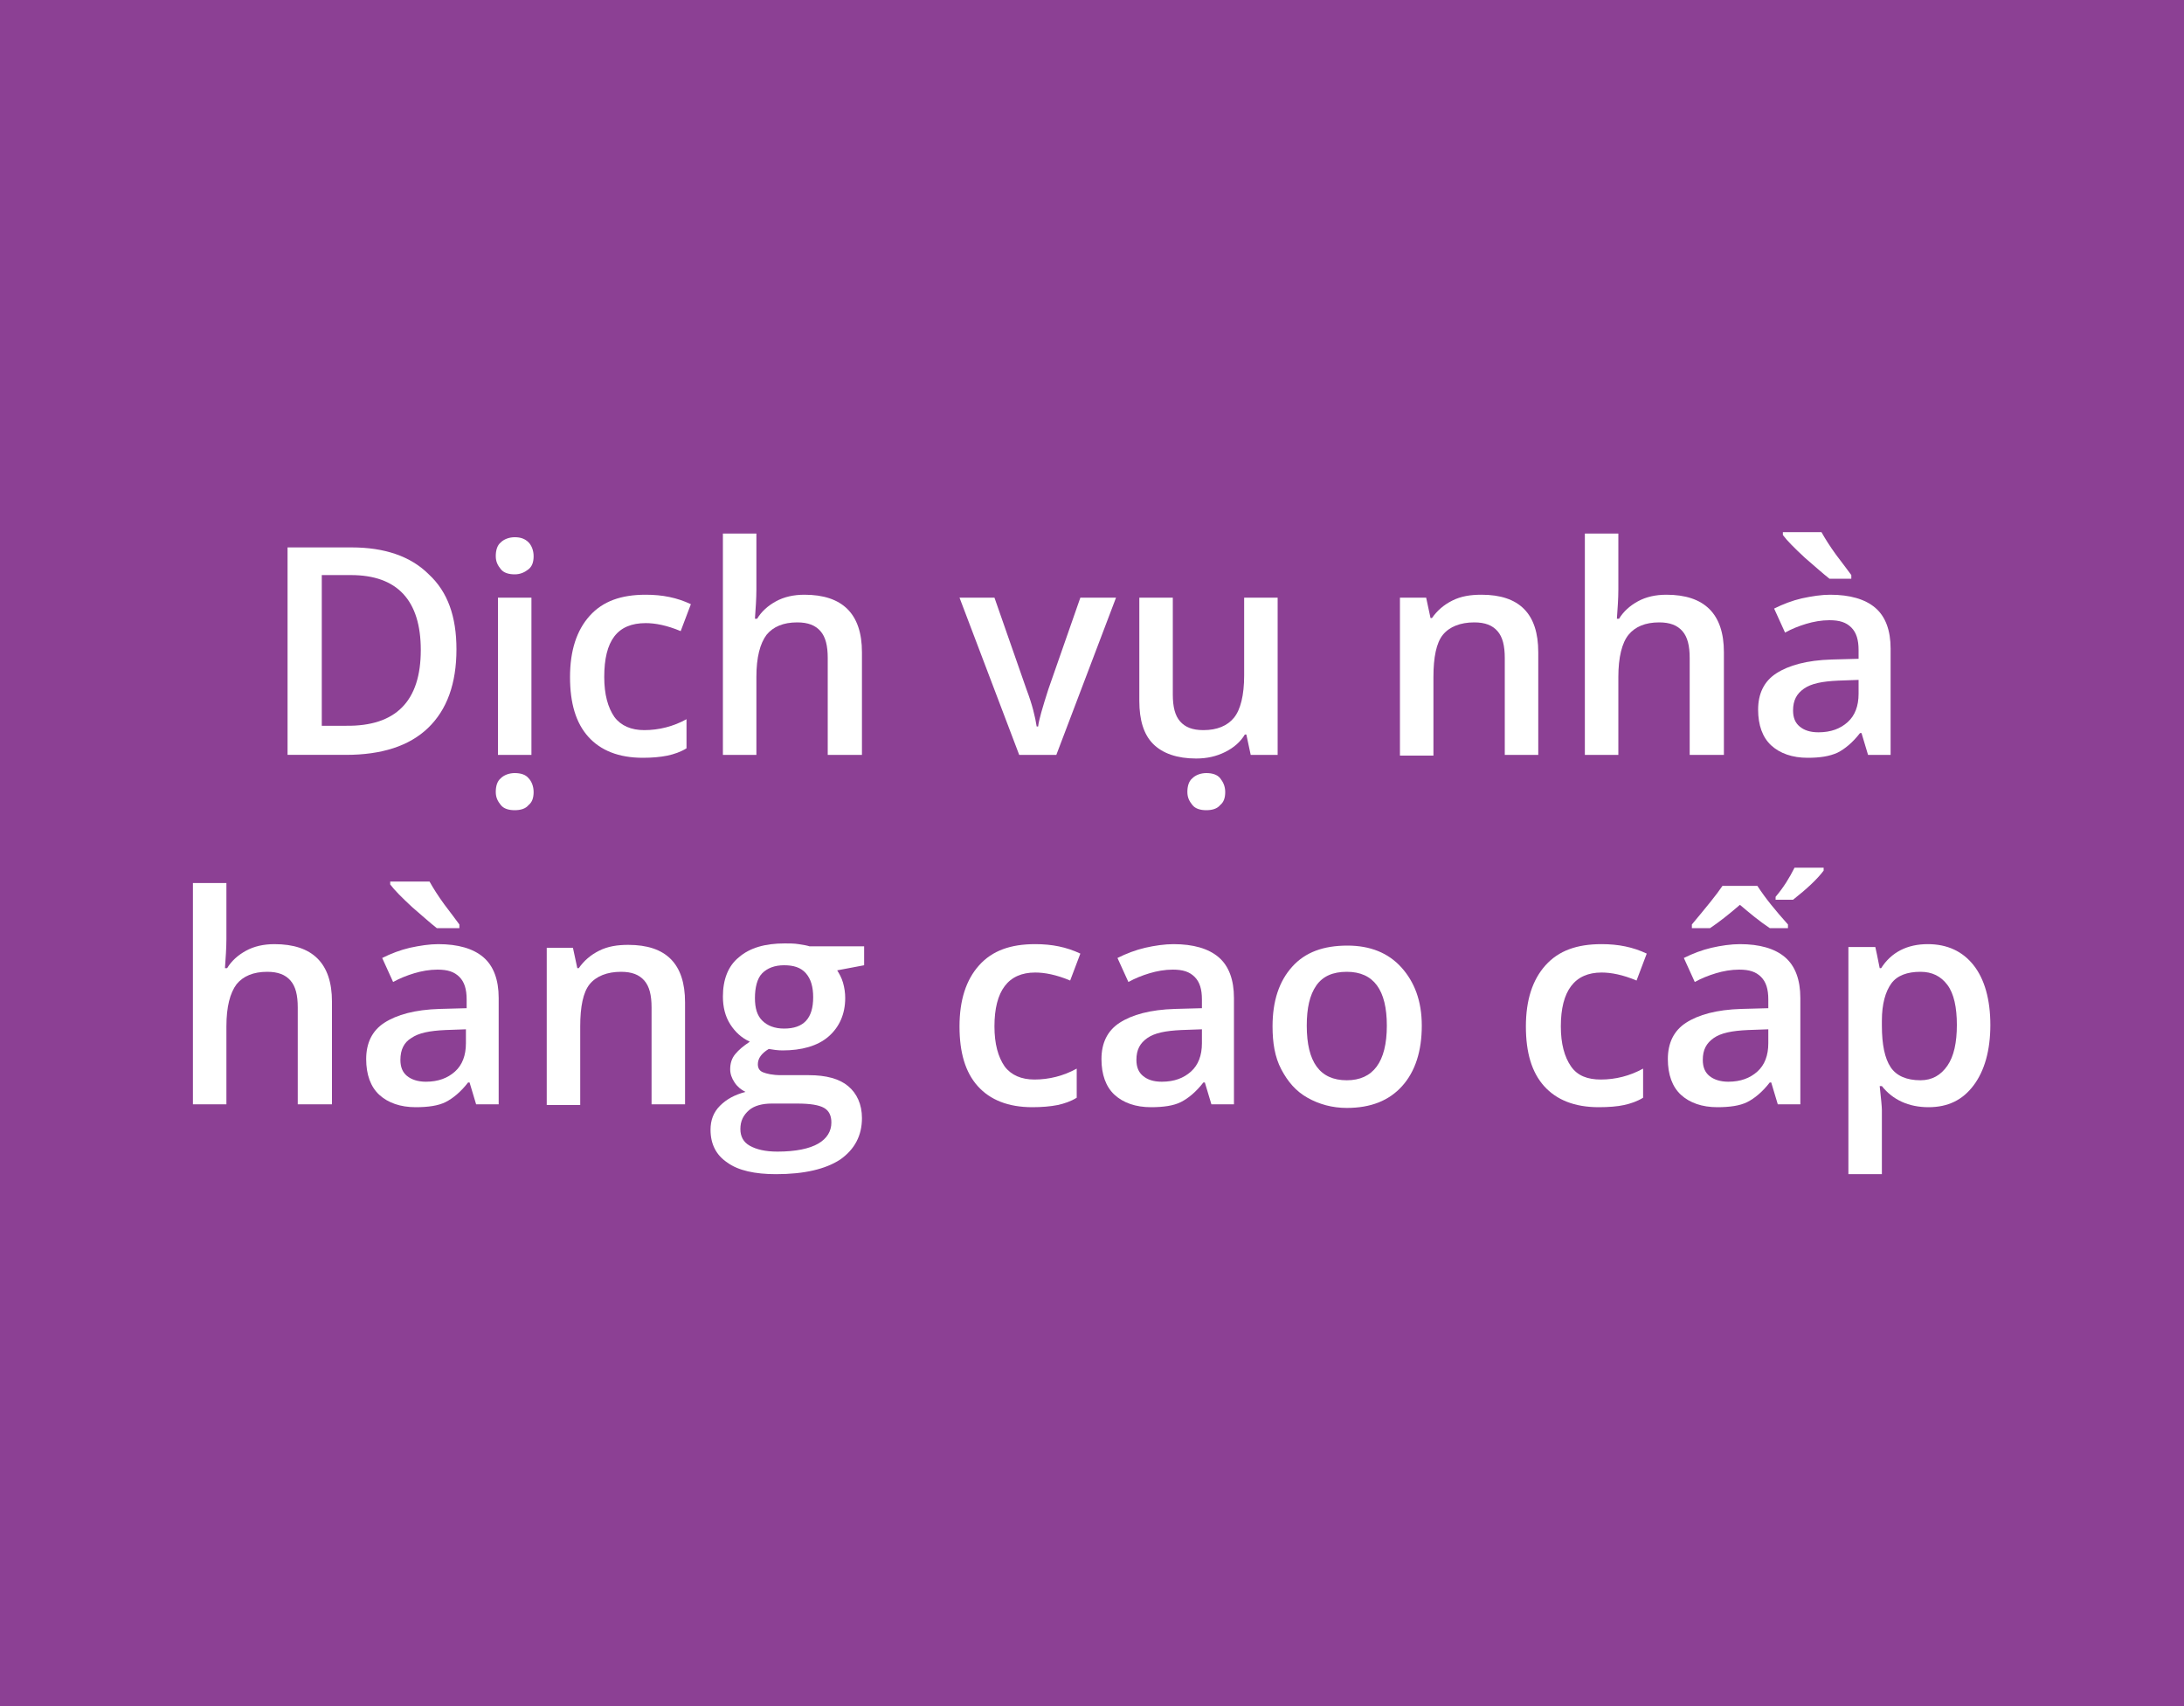 <?xml version="1.0" encoding="utf-8"?>
<!-- Generator: Adobe Illustrator 27.7.0, SVG Export Plug-In . SVG Version: 6.00 Build 0)  -->
<svg version="1.1" id="_レイヤー_1" xmlns="http://www.w3.org/2000/svg" xmlns:xlink="http://www.w3.org/1999/xlink" x="0px"
	 y="0px" viewBox="0 0 300 234.4" style="enable-background:new 0 0 300 234.4;" xml:space="preserve">
<style type="text/css">
	.st0{fill:#8C4094;}
	.st1{fill:#FFFFFF;}
</style>
<rect y="0" class="st0" width="300" height="234.4"/>
<g>
	<path class="st1" d="M62.7,89.2c0,4.7-1.3,8.3-3.9,10.8c-2.6,2.5-6.4,3.7-11.3,3.7h-8V75.2h8.8c4.5,0,8.1,1.2,10.6,3.7
		C61.5,81.3,62.7,84.7,62.7,89.2z M57.8,89.3c0-6.8-3.2-10.3-9.6-10.3h-4v20.7h3.3C54.4,99.8,57.8,96.3,57.8,89.3z"/>
	<path class="st1" d="M68.1,108.8c0-0.8,0.2-1.5,0.7-1.9c0.4-0.4,1.1-0.7,1.9-0.7c0.8,0,1.5,0.2,1.9,0.7c0.4,0.4,0.7,1.1,0.7,1.9
		c0,0.8-0.2,1.4-0.7,1.8c-0.4,0.5-1.1,0.7-1.9,0.7c-0.8,0-1.5-0.2-1.9-0.7S68.1,109.6,68.1,108.8z M68.1,76.4c0-0.8,0.2-1.5,0.7-1.9
		c0.4-0.4,1.1-0.7,1.9-0.7c0.8,0,1.4,0.2,1.9,0.7c0.4,0.4,0.7,1.1,0.7,1.9c0,0.8-0.2,1.4-0.7,1.8s-1.1,0.7-1.9,0.7
		c-0.8,0-1.5-0.2-1.9-0.7S68.1,77.2,68.1,76.4z M73,103.7h-4.6V82.1H73V103.7z"/>
	<path class="st1" d="M88.3,104.1c-3.3,0-5.8-1-7.5-2.9c-1.7-1.9-2.5-4.6-2.5-8.2c0-3.6,0.9-6.4,2.7-8.4s4.3-2.9,7.7-2.9
		c2.3,0,4.3,0.4,6.2,1.3l-1.4,3.7c-1.9-0.8-3.5-1.1-4.8-1.1C84.8,85.6,83,88,83,93c0,2.4,0.5,4.2,1.4,5.5c0.9,1.2,2.3,1.8,4.1,1.8
		c2,0,4-0.5,5.8-1.5v4c-0.8,0.5-1.7,0.8-2.6,1C90.7,104,89.6,104.1,88.3,104.1z"/>
	<path class="st1" d="M118.3,103.7h-4.6V90.4c0-1.7-0.3-2.9-1-3.7c-0.7-0.8-1.7-1.2-3.2-1.2c-1.9,0-3.3,0.6-4.2,1.7
		c-0.9,1.2-1.4,3.1-1.4,5.8v10.7h-4.6V73.3h4.6V81c0,1.2-0.1,2.6-0.2,4h0.3c0.6-1,1.5-1.8,2.6-2.4c1.1-0.6,2.4-0.9,3.9-0.9
		c5.2,0,7.9,2.6,7.9,7.9V103.7z"/>
	<path class="st1" d="M140,103.7l-8.2-21.6h4.8l4.4,12.6c0.8,2.1,1.2,3.8,1.4,5.1h0.2c0.1-0.9,0.6-2.6,1.4-5.1l4.4-12.6h4.9
		l-8.2,21.6H140z"/>
	<path class="st1" d="M171.8,103.7l-0.6-2.8h-0.2c-0.6,1-1.5,1.8-2.7,2.4c-1.2,0.6-2.5,0.9-4,0.9c-2.6,0-4.6-0.7-5.9-2
		c-1.3-1.3-1.9-3.3-1.9-5.9V82.1h4.6v13.3c0,1.7,0.3,2.9,1,3.7c0.7,0.8,1.7,1.2,3.2,1.2c1.9,0,3.3-0.6,4.2-1.7s1.4-3.1,1.4-5.8V82.1
		h4.6v21.6H171.8z M163.1,108.8c0-0.8,0.2-1.5,0.7-1.9c0.4-0.4,1.1-0.7,1.9-0.7s1.5,0.2,1.9,0.7s0.7,1.1,0.7,1.9
		c0,0.8-0.2,1.4-0.7,1.8c-0.4,0.5-1.1,0.7-1.9,0.7c-0.8,0-1.5-0.2-1.9-0.7S163.1,109.6,163.1,108.8z"/>
	<path class="st1" d="M211.3,103.7h-4.6V90.4c0-1.7-0.3-2.9-1-3.7s-1.7-1.2-3.2-1.2c-1.9,0-3.4,0.6-4.3,1.7
		c-0.9,1.1-1.3,3.1-1.3,5.8v10.8h-4.6V82.1h3.6l0.6,2.8h0.2c0.7-1,1.6-1.8,2.8-2.4c1.2-0.6,2.5-0.8,4-0.8c5.2,0,7.8,2.6,7.8,7.9
		V103.7z"/>
	<path class="st1" d="M236.7,103.7h-4.6V90.4c0-1.7-0.3-2.9-1-3.7s-1.7-1.2-3.2-1.2c-1.9,0-3.3,0.6-4.2,1.7s-1.4,3.1-1.4,5.8v10.7
		h-4.6V73.3h4.6V81c0,1.2-0.1,2.6-0.2,4h0.3c0.6-1,1.5-1.8,2.6-2.4c1.1-0.6,2.4-0.9,3.9-0.9c5.2,0,7.9,2.6,7.9,7.9V103.7z"/>
	<path class="st1" d="M256.6,103.7l-0.9-3h-0.2c-1,1.3-2.1,2.2-3.1,2.7c-1.1,0.5-2.4,0.7-4.1,0.7c-2.1,0-3.8-0.6-5-1.7
		c-1.2-1.1-1.8-2.8-1.8-4.9c0-2.2,0.8-3.9,2.5-5s4.2-1.8,7.6-1.9l3.7-0.1v-1.2c0-1.4-0.3-2.4-1-3.1s-1.6-1-3-1
		c-1.1,0-2.2,0.2-3.2,0.5c-1,0.3-2,0.7-2.9,1.2l-1.5-3.3c1.2-0.6,2.5-1.1,3.8-1.4c1.4-0.3,2.7-0.5,3.9-0.5c2.7,0,4.8,0.6,6.2,1.8
		c1.4,1.2,2.1,3.1,2.1,5.6v14.6H256.6z M251.3,79.5c-0.9-0.7-2-1.7-3.4-2.9c-1.4-1.3-2.4-2.3-3-3.1v-0.4h5.3c0.5,0.9,1.2,2,2,3.1
		c0.9,1.2,1.6,2.1,2.1,2.8v0.5H251.3z M249.8,100.6c1.7,0,3-0.5,4-1.4c1-0.9,1.5-2.2,1.5-3.9v-1.9l-2.8,0.1
		c-2.2,0.1-3.7,0.4-4.7,1.1s-1.5,1.6-1.5,3c0,1,0.3,1.7,0.9,2.2S248.6,100.6,249.8,100.6z"/>
	<path class="st1" d="M45.5,151.7h-4.6v-13.3c0-1.7-0.3-2.9-1-3.7c-0.7-0.8-1.7-1.2-3.2-1.2c-1.9,0-3.3,0.6-4.2,1.7
		c-0.9,1.2-1.4,3.1-1.4,5.8v10.7h-4.6v-30.4h4.6v7.7c0,1.2-0.1,2.6-0.2,4h0.3c0.6-1,1.5-1.8,2.6-2.4s2.4-0.9,3.9-0.9
		c5.2,0,7.9,2.6,7.9,7.9V151.7z"/>
	<path class="st1" d="M65.4,151.7l-0.9-3h-0.2c-1,1.3-2.1,2.2-3.1,2.7s-2.4,0.7-4.1,0.7c-2.1,0-3.8-0.6-5-1.7s-1.8-2.8-1.8-4.9
		c0-2.2,0.8-3.9,2.5-5c1.7-1.1,4.2-1.8,7.6-1.9l3.7-0.1v-1.2c0-1.4-0.3-2.4-1-3.1s-1.6-1-3-1c-1.1,0-2.2,0.2-3.2,0.5s-2,0.7-2.9,1.2
		l-1.5-3.3c1.2-0.6,2.5-1.1,3.8-1.4c1.4-0.3,2.7-0.5,3.9-0.5c2.7,0,4.8,0.6,6.2,1.8c1.4,1.2,2.1,3.1,2.1,5.6v14.6H65.4z M60,127.5
		c-0.9-0.7-2-1.7-3.4-2.9c-1.4-1.3-2.4-2.3-3-3.1v-0.4H59c0.5,0.9,1.2,2,2,3.1c0.9,1.2,1.6,2.1,2.1,2.8v0.5H60z M58.5,148.6
		c1.7,0,3-0.5,4-1.4c1-0.9,1.5-2.2,1.5-3.9v-1.9l-2.8,0.1c-2.2,0.1-3.7,0.4-4.7,1.1c-1,0.6-1.5,1.6-1.5,3c0,1,0.3,1.7,0.9,2.2
		C56.5,148.3,57.4,148.6,58.5,148.6z"/>
	<path class="st1" d="M94.1,151.7h-4.6v-13.3c0-1.7-0.3-2.9-1-3.7c-0.7-0.8-1.7-1.2-3.2-1.2c-1.9,0-3.4,0.6-4.3,1.7
		s-1.3,3.1-1.3,5.8v10.8h-4.6v-21.6h3.6l0.6,2.8h0.2c0.7-1,1.6-1.8,2.8-2.4c1.2-0.6,2.5-0.8,4-0.8c5.2,0,7.8,2.6,7.8,7.9V151.7z"/>
	<path class="st1" d="M118.7,130.1v2.5l-3.7,0.7c0.3,0.5,0.6,1,0.8,1.7c0.2,0.7,0.3,1.4,0.3,2.1c0,2.2-0.8,4-2.3,5.3
		c-1.5,1.3-3.7,1.9-6.3,1.9c-0.7,0-1.3-0.1-1.9-0.2c-1,0.6-1.5,1.3-1.5,2.1c0,0.5,0.2,0.9,0.7,1.1c0.5,0.2,1.3,0.4,2.5,0.4h3.8
		c2.4,0,4.2,0.5,5.4,1.5c1.2,1,1.9,2.5,1.9,4.4c0,2.4-1,4.3-3,5.7c-2,1.3-4.9,2-8.8,2c-2.9,0-5.2-0.5-6.7-1.6
		c-1.5-1-2.3-2.5-2.3-4.5c0-1.3,0.4-2.4,1.3-3.3s2-1.5,3.5-1.9c-0.6-0.3-1.1-0.7-1.5-1.3c-0.4-0.6-0.6-1.2-0.6-1.8
		c0-0.8,0.2-1.5,0.7-2.1c0.5-0.6,1.1-1.1,2-1.7c-1.1-0.5-2-1.3-2.7-2.4c-0.7-1.1-1-2.4-1-3.8c0-2.3,0.7-4.2,2.2-5.4
		c1.5-1.3,3.6-1.9,6.3-1.9c0.6,0,1.3,0,1.9,0.1c0.7,0.1,1.2,0.2,1.5,0.3H118.7z M101.7,155.1c0,1,0.4,1.8,1.3,2.3
		c0.9,0.5,2.1,0.8,3.8,0.8c2.5,0,4.4-0.4,5.6-1.1c1.2-0.7,1.8-1.7,1.8-2.9c0-0.9-0.3-1.6-1-2c-0.7-0.4-1.9-0.6-3.7-0.6H106
		c-1.3,0-2.4,0.3-3.1,0.9C102.1,153.2,101.7,154,101.7,155.1z M103.7,137.1c0,1.4,0.3,2.4,1,3.1c0.7,0.7,1.7,1.1,3,1.1
		c2.7,0,4-1.4,4-4.3c0-1.4-0.3-2.5-1-3.3c-0.7-0.8-1.7-1.1-3-1.1c-1.3,0-2.3,0.4-3,1.1S103.7,135.7,103.7,137.1z"/>
	<path class="st1" d="M141.8,152.1c-3.3,0-5.8-1-7.5-2.9s-2.5-4.6-2.5-8.2c0-3.6,0.9-6.4,2.7-8.4s4.3-2.9,7.7-2.9
		c2.3,0,4.3,0.4,6.2,1.3l-1.4,3.7c-1.9-0.8-3.5-1.1-4.8-1.1c-3.7,0-5.6,2.5-5.6,7.4c0,2.4,0.5,4.2,1.4,5.5c0.9,1.2,2.3,1.8,4.1,1.8
		c2,0,4-0.5,5.8-1.5v4c-0.8,0.5-1.7,0.8-2.6,1C144.3,152,143.1,152.1,141.8,152.1z"/>
	<path class="st1" d="M166.4,151.7l-0.9-3h-0.2c-1,1.3-2.1,2.2-3.1,2.7s-2.4,0.7-4.1,0.7c-2.1,0-3.8-0.6-5-1.7s-1.8-2.8-1.8-4.9
		c0-2.2,0.8-3.9,2.5-5s4.2-1.8,7.6-1.9l3.7-0.1v-1.2c0-1.4-0.3-2.4-1-3.1s-1.6-1-3-1c-1.1,0-2.2,0.2-3.2,0.5s-2,0.7-2.9,1.2
		l-1.5-3.3c1.2-0.6,2.5-1.1,3.8-1.4s2.7-0.5,3.9-0.5c2.7,0,4.8,0.6,6.2,1.8s2.1,3.1,2.1,5.6v14.6H166.4z M159.6,148.6
		c1.7,0,3-0.5,4-1.4s1.5-2.2,1.5-3.9v-1.9l-2.8,0.1c-2.2,0.1-3.7,0.4-4.7,1.1s-1.5,1.6-1.5,3c0,1,0.3,1.7,0.9,2.2
		S158.4,148.6,159.6,148.6z"/>
	<path class="st1" d="M195.3,140.9c0,3.5-0.9,6.3-2.7,8.3s-4.3,3-7.6,3c-2,0-3.8-0.5-5.4-1.4s-2.7-2.2-3.6-3.9s-1.2-3.7-1.2-5.9
		c0-3.5,0.9-6.2,2.7-8.2s4.3-2.9,7.6-2.9c3.1,0,5.6,1,7.4,3S195.3,137.5,195.3,140.9z M179.5,140.9c0,5,1.8,7.5,5.5,7.5
		c3.6,0,5.5-2.5,5.5-7.5c0-4.9-1.8-7.4-5.5-7.4c-1.9,0-3.3,0.6-4.2,1.9S179.5,138.5,179.5,140.9z"/>
	<path class="st1" d="M219.6,152.1c-3.3,0-5.8-1-7.5-2.9s-2.5-4.6-2.5-8.2c0-3.6,0.9-6.4,2.7-8.4s4.3-2.9,7.7-2.9
		c2.3,0,4.3,0.4,6.2,1.3l-1.4,3.7c-1.9-0.8-3.5-1.1-4.8-1.1c-3.7,0-5.6,2.5-5.6,7.4c0,2.4,0.5,4.2,1.4,5.5s2.3,1.8,4.1,1.8
		c2,0,4-0.5,5.8-1.5v4c-0.8,0.5-1.7,0.8-2.6,1S221,152.1,219.6,152.1z"/>
	<path class="st1" d="M244.2,151.7l-0.9-3h-0.2c-1,1.3-2.1,2.2-3.1,2.7s-2.4,0.7-4.1,0.7c-2.1,0-3.8-0.6-5-1.7s-1.8-2.8-1.8-4.9
		c0-2.2,0.8-3.9,2.5-5s4.2-1.8,7.6-1.9l3.7-0.1v-1.2c0-1.4-0.3-2.4-1-3.1s-1.6-1-3-1c-1.1,0-2.2,0.2-3.2,0.5s-2,0.7-2.9,1.2
		l-1.5-3.3c1.2-0.6,2.5-1.1,3.8-1.4s2.7-0.5,3.9-0.5c2.7,0,4.8,0.6,6.2,1.8s2.1,3.1,2.1,5.6v14.6H244.2z M245.6,127.5h-2.5
		c-1.5-1-2.8-2.1-4.1-3.2c-1.5,1.3-2.9,2.4-4.1,3.2h-2.5V127c2-2.4,3.4-4.1,4.2-5.3h4.8c1.1,1.7,2.5,3.4,4.2,5.3V127.5z
		 M237.4,148.6c1.7,0,3-0.5,4-1.4s1.5-2.2,1.5-3.9v-1.9l-2.8,0.1c-2.2,0.1-3.7,0.4-4.7,1.1s-1.5,1.6-1.5,3c0,1,0.3,1.7,0.9,2.2
		S236.3,148.6,237.4,148.6z M243.9,123.2c1.1-1.3,1.9-2.6,2.6-4h4v0.4c-0.9,1.2-2.3,2.5-4.2,4h-2.4V123.2z"/>
	<path class="st1" d="M264.9,152.1c-2.7,0-4.9-1-6.4-2.9h-0.3c0.2,1.8,0.3,2.9,0.3,3.3v8.8h-4.6v-31.2h3.7c0.1,0.4,0.3,1.4,0.6,2.9
		h0.2c1.4-2.2,3.6-3.3,6.4-3.3c2.7,0,4.8,1,6.3,2.9s2.3,4.7,2.3,8.2s-0.8,6.3-2.3,8.3S267.6,152.1,264.9,152.1z M263.8,133.5
		c-1.8,0-3.2,0.5-4,1.6s-1.3,2.8-1.3,5.1v0.7c0,2.6,0.4,4.5,1.2,5.7s2.2,1.8,4.1,1.8c1.6,0,2.8-0.7,3.7-2s1.3-3.2,1.3-5.6
		c0-2.4-0.4-4.3-1.3-5.5S265.4,133.5,263.8,133.5z"/>
</g>
</svg>
